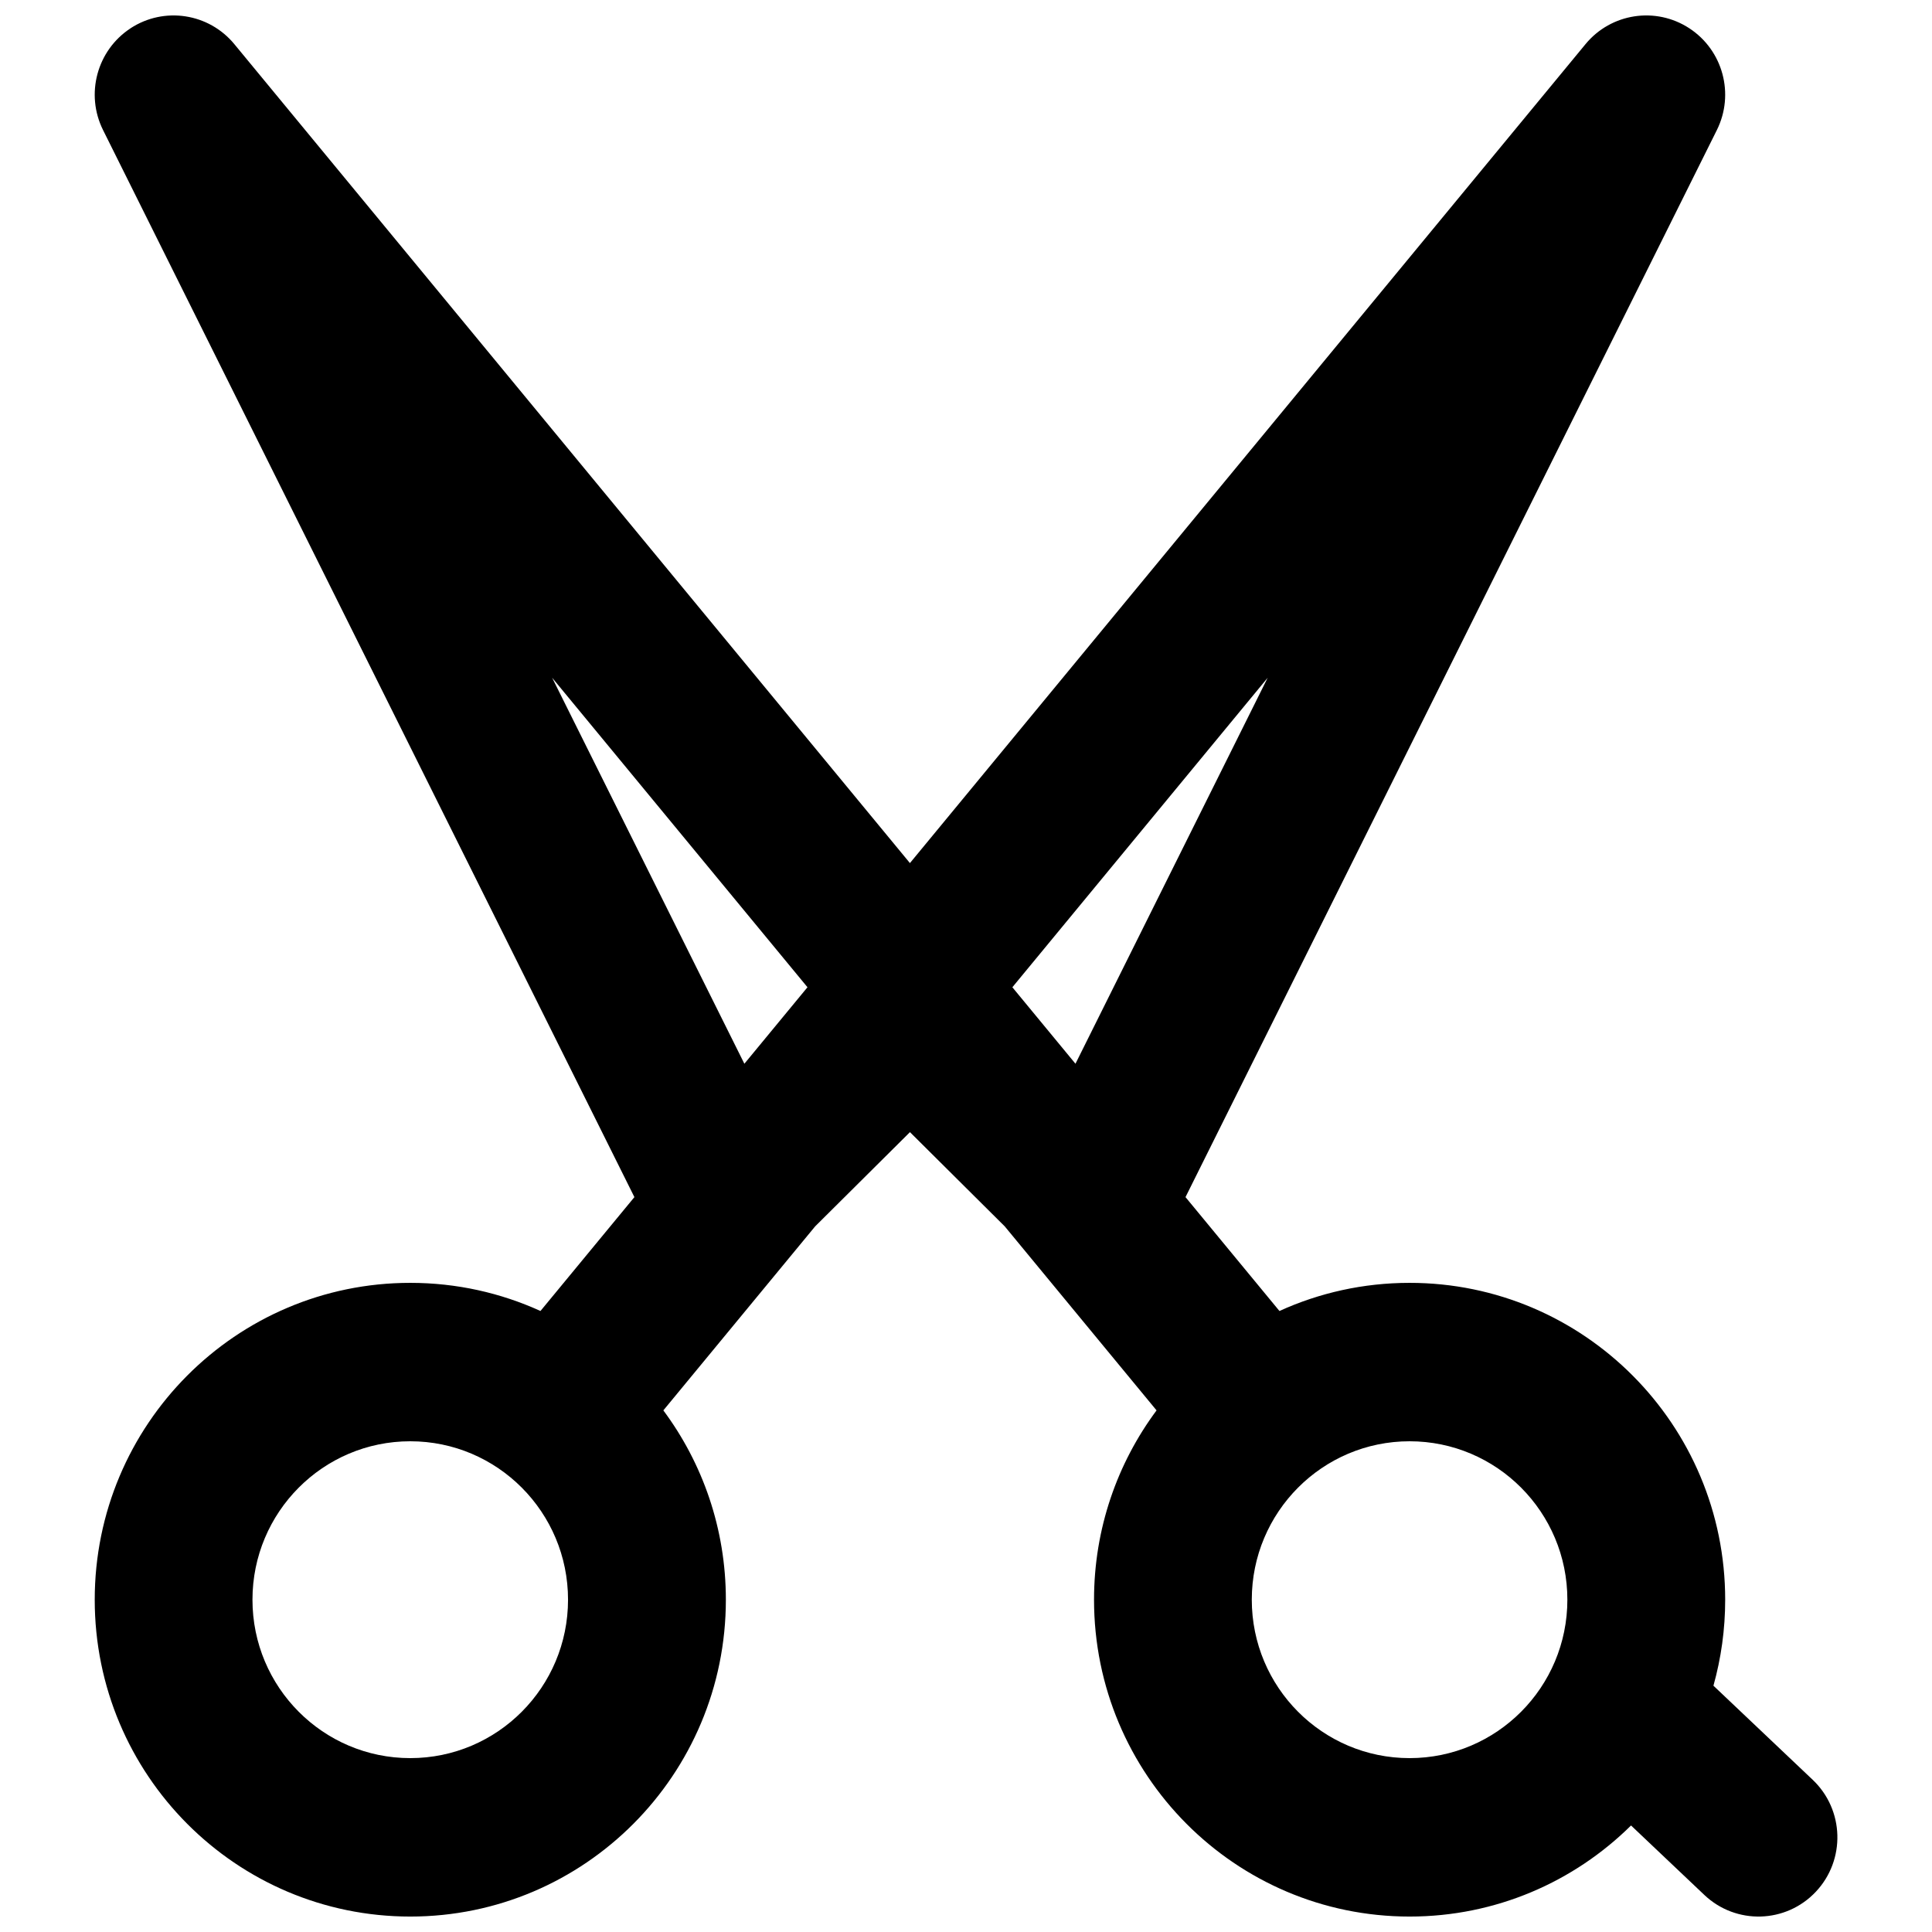 <?xml version="1.0" encoding="UTF-8"?>
<!-- Uploaded to: SVG Repo, www.svgrepo.com, Generator: SVG Repo Mixer Tools -->
<svg width="800px" height="800px" version="1.1" viewBox="144 144 512 512" xmlns="http://www.w3.org/2000/svg">
 <defs>
  <clipPath id="a">
   <path d="m169 148.09h462v503.81h-462z"/>
  </clipPath>
 </defs>
 <g clip-path="url(#a)">
  <path d="m178.58 151.5c8.902-5.824 20.742-4.019 27.52 4.195l179.04 217.03 179.04-217.03c6.777-8.215 18.617-10.02 27.516-4.195 8.906 5.828 12.035 17.434 7.285 26.977l-140.81 282.77 24.895 30.18c10.52-4.789 22.195-7.457 34.496-7.457 46.188 0 83.629 37.598 83.629 83.969 0 7.902-1.086 15.543-3.113 22.789l26.293 24.926c8.398 7.957 8.777 21.242 0.852 29.672-7.93 8.434-21.16 8.812-29.555 0.855l-19.426-18.41c-15.098 14.926-35.816 24.137-58.68 24.137-46.188 0-83.633-37.59-83.633-83.969 0-18.809 6.164-36.176 16.57-50.172l-40.227-48.762-25.125-24.977-25.129 24.977-40.223 48.762c10.406 13.996 16.566 31.363 16.566 50.172 0 46.379-37.441 83.969-83.629 83.969s-83.629-37.59-83.629-83.969c0-46.371 37.441-83.969 83.629-83.969 12.297 0 23.977 2.668 34.496 7.457l24.895-30.18-140.81-282.77c-4.754-9.543-1.621-21.148 7.281-26.977zm179.41 254.13-16.723 20.273-50.941-102.29zm71.02 20.273 50.938-102.29-67.66 82.02zm88.543 100.05c23.094 0 41.816 18.801 41.816 41.984 0 23.188-18.723 41.984-41.816 41.984s-41.816-18.797-41.816-41.984c0-23.184 18.723-41.984 41.816-41.984zm-264.83 0c-23.094 0-41.816 18.801-41.816 41.984 0 23.188 18.723 41.984 41.816 41.984s41.812-18.797 41.812-41.984c0-23.184-18.719-41.984-41.812-41.984z" fill-rule="evenodd"/>
 </g>
</svg>